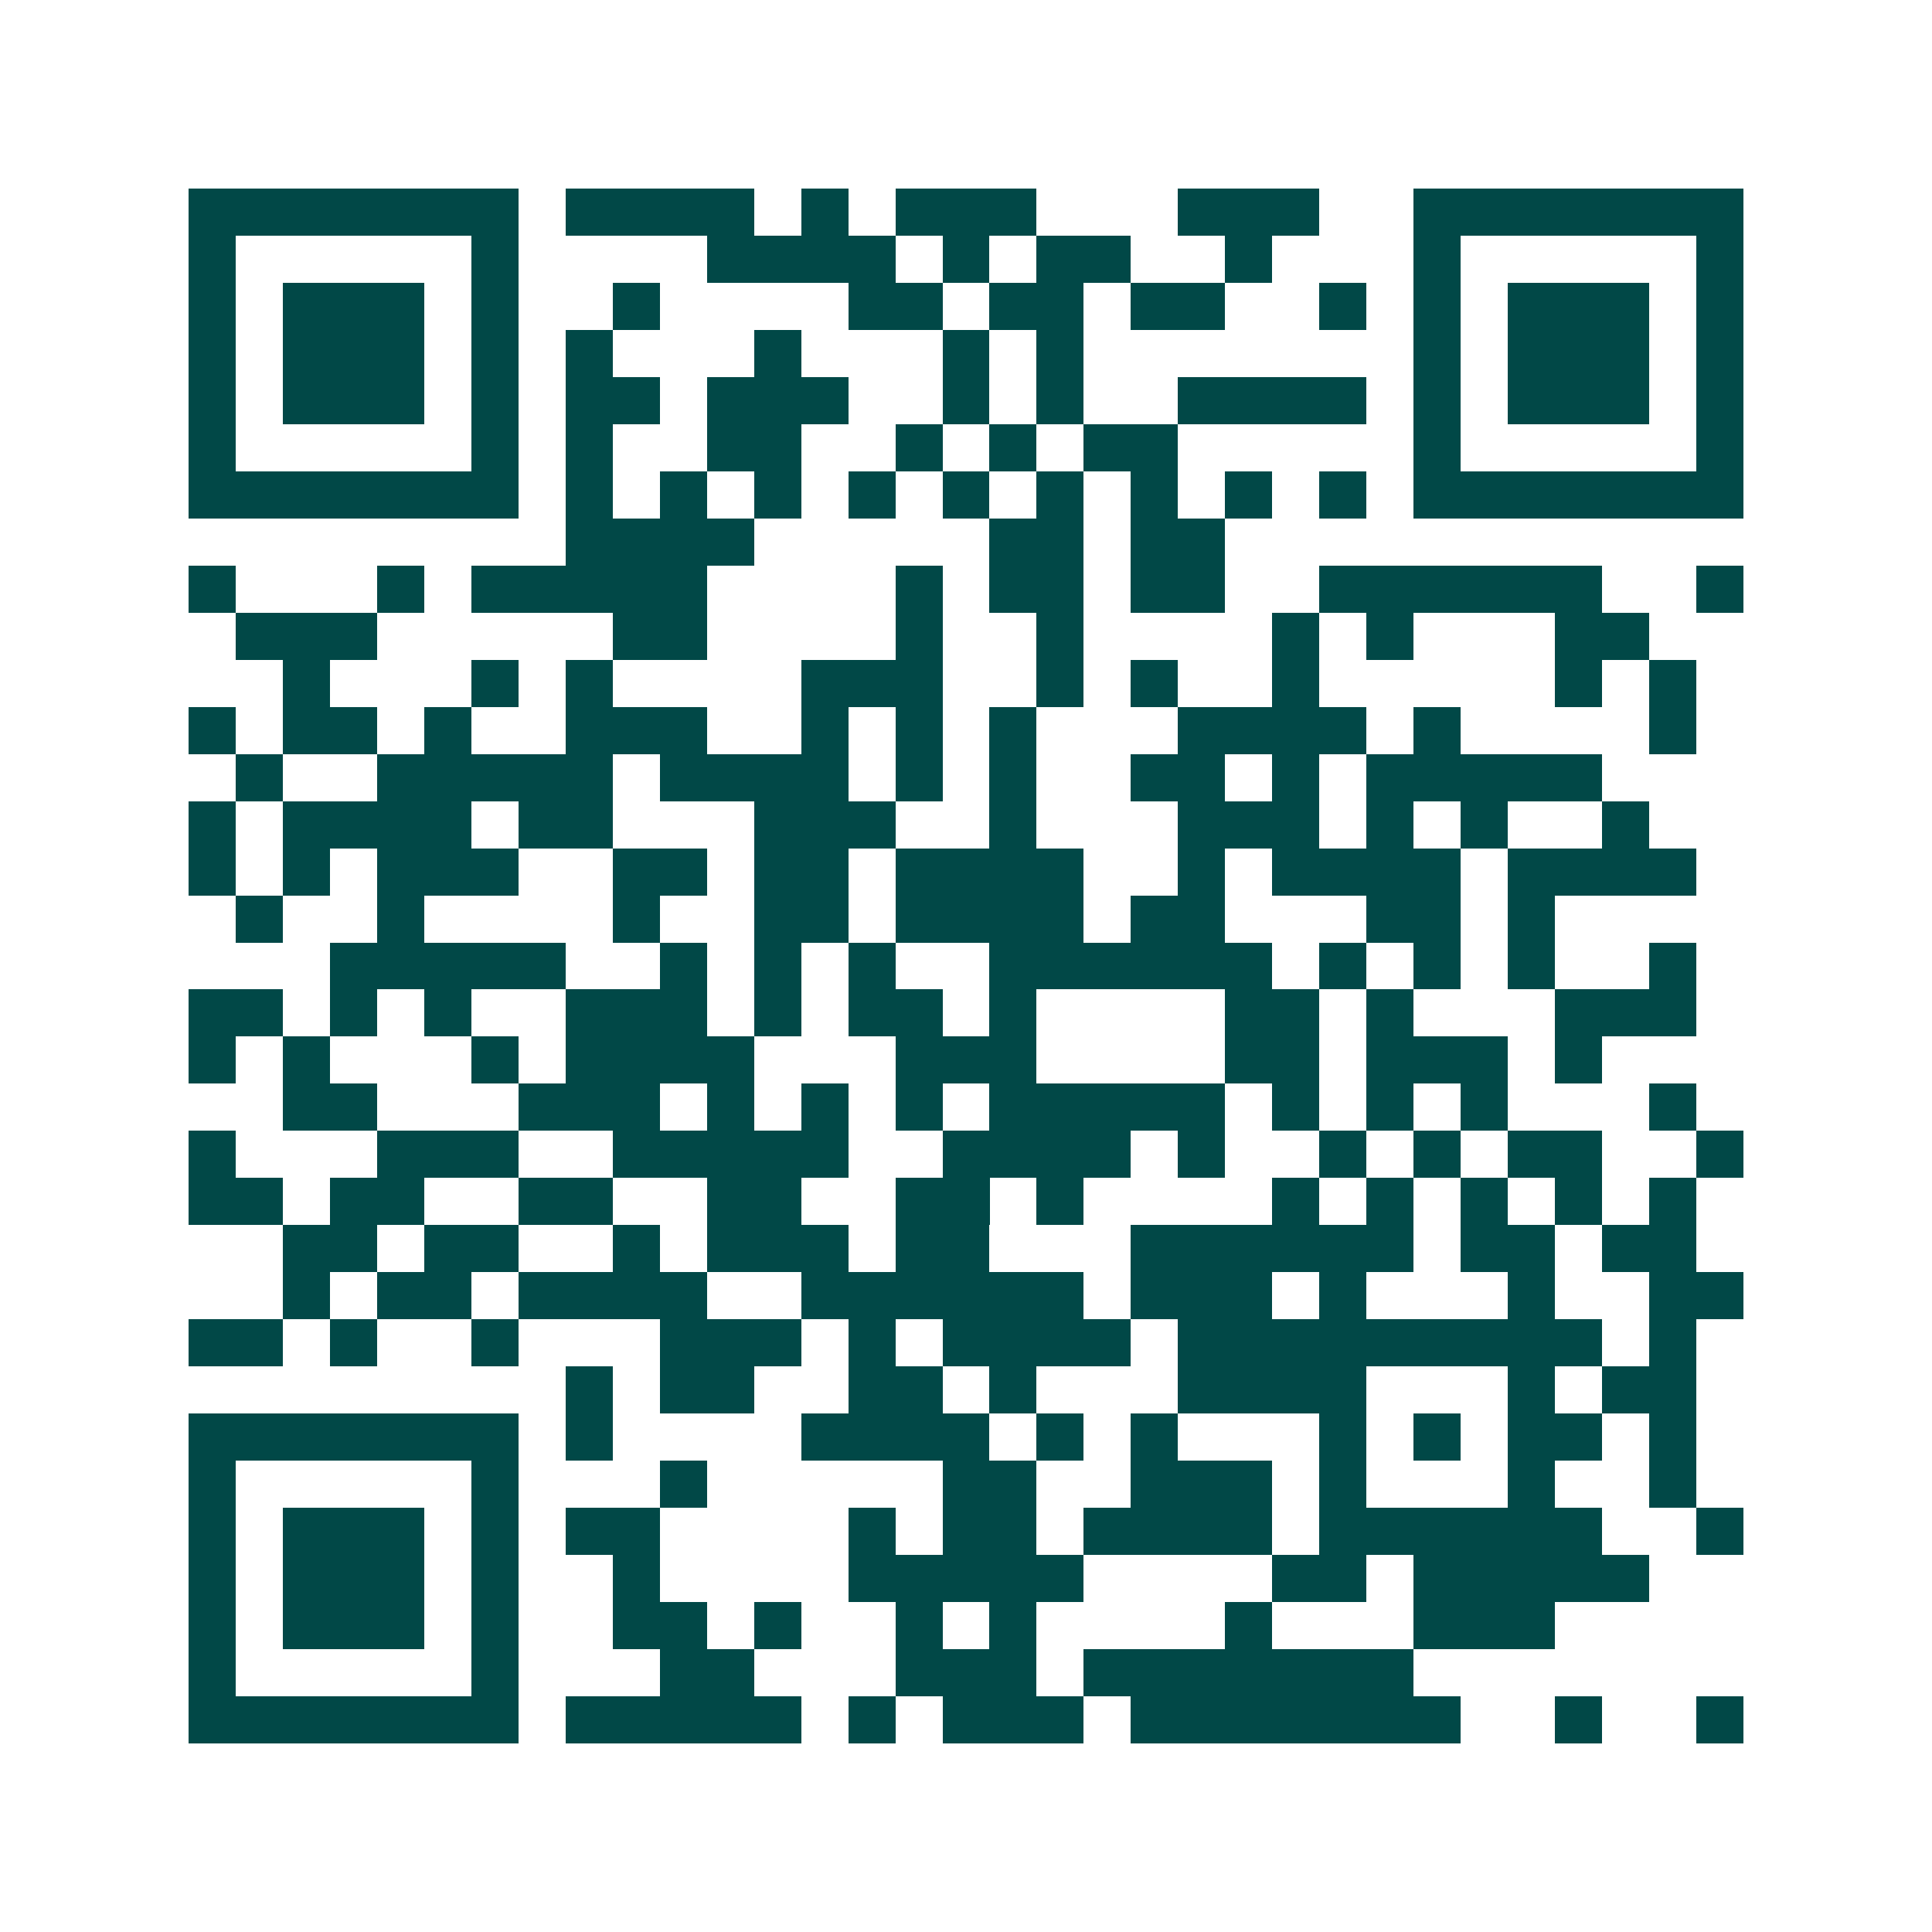<svg xmlns="http://www.w3.org/2000/svg" width="200" height="200" viewBox="0 0 41 41" shape-rendering="crispEdges"><path fill="#ffffff" d="M0 0h41v41H0z"/><path stroke="#014847" d="M4 4.5h7m1 0h4m1 0h1m1 0h3m3 0h3m2 0h7M4 5.5h1m5 0h1m4 0h4m1 0h1m1 0h2m2 0h1m3 0h1m5 0h1M4 6.5h1m1 0h3m1 0h1m2 0h1m4 0h2m1 0h2m1 0h2m2 0h1m1 0h1m1 0h3m1 0h1M4 7.5h1m1 0h3m1 0h1m1 0h1m3 0h1m3 0h1m1 0h1m7 0h1m1 0h3m1 0h1M4 8.5h1m1 0h3m1 0h1m1 0h2m1 0h3m2 0h1m1 0h1m2 0h4m1 0h1m1 0h3m1 0h1M4 9.5h1m5 0h1m1 0h1m2 0h2m2 0h1m1 0h1m1 0h2m5 0h1m5 0h1M4 10.5h7m1 0h1m1 0h1m1 0h1m1 0h1m1 0h1m1 0h1m1 0h1m1 0h1m1 0h1m1 0h7M12 11.5h4m5 0h2m1 0h2M4 12.5h1m3 0h1m1 0h5m4 0h1m1 0h2m1 0h2m2 0h6m2 0h1M5 13.5h3m5 0h2m4 0h1m2 0h1m4 0h1m1 0h1m3 0h2M6 14.5h1m3 0h1m1 0h1m4 0h3m2 0h1m1 0h1m2 0h1m5 0h1m1 0h1M4 15.5h1m1 0h2m1 0h1m2 0h3m2 0h1m1 0h1m1 0h1m3 0h4m1 0h1m4 0h1M5 16.5h1m2 0h5m1 0h4m1 0h1m1 0h1m2 0h2m1 0h1m1 0h5M4 17.5h1m1 0h4m1 0h2m3 0h3m2 0h1m3 0h3m1 0h1m1 0h1m2 0h1M4 18.5h1m1 0h1m1 0h3m2 0h2m1 0h2m1 0h4m2 0h1m1 0h4m1 0h4M5 19.5h1m2 0h1m4 0h1m2 0h2m1 0h4m1 0h2m3 0h2m1 0h1M7 20.5h5m2 0h1m1 0h1m1 0h1m2 0h6m1 0h1m1 0h1m1 0h1m2 0h1M4 21.5h2m1 0h1m1 0h1m2 0h3m1 0h1m1 0h2m1 0h1m4 0h2m1 0h1m3 0h3M4 22.5h1m1 0h1m3 0h1m1 0h4m3 0h3m4 0h2m1 0h3m1 0h1M6 23.5h2m3 0h3m1 0h1m1 0h1m1 0h1m1 0h5m1 0h1m1 0h1m1 0h1m3 0h1M4 24.5h1m3 0h3m2 0h5m2 0h4m1 0h1m2 0h1m1 0h1m1 0h2m2 0h1M4 25.5h2m1 0h2m2 0h2m2 0h2m2 0h2m1 0h1m4 0h1m1 0h1m1 0h1m1 0h1m1 0h1M6 26.5h2m1 0h2m2 0h1m1 0h3m1 0h2m3 0h6m1 0h2m1 0h2M6 27.5h1m1 0h2m1 0h4m2 0h6m1 0h3m1 0h1m3 0h1m2 0h2M4 28.5h2m1 0h1m2 0h1m3 0h3m1 0h1m1 0h4m1 0h9m1 0h1M12 29.5h1m1 0h2m2 0h2m1 0h1m3 0h4m3 0h1m1 0h2M4 30.5h7m1 0h1m4 0h4m1 0h1m1 0h1m3 0h1m1 0h1m1 0h2m1 0h1M4 31.5h1m5 0h1m3 0h1m5 0h2m2 0h3m1 0h1m3 0h1m2 0h1M4 32.5h1m1 0h3m1 0h1m1 0h2m4 0h1m1 0h2m1 0h4m1 0h6m2 0h1M4 33.5h1m1 0h3m1 0h1m2 0h1m4 0h5m4 0h2m1 0h5M4 34.5h1m1 0h3m1 0h1m2 0h2m1 0h1m2 0h1m1 0h1m4 0h1m3 0h3M4 35.5h1m5 0h1m3 0h2m3 0h3m1 0h7M4 36.5h7m1 0h5m1 0h1m1 0h3m1 0h7m2 0h1m2 0h1"/></svg>
